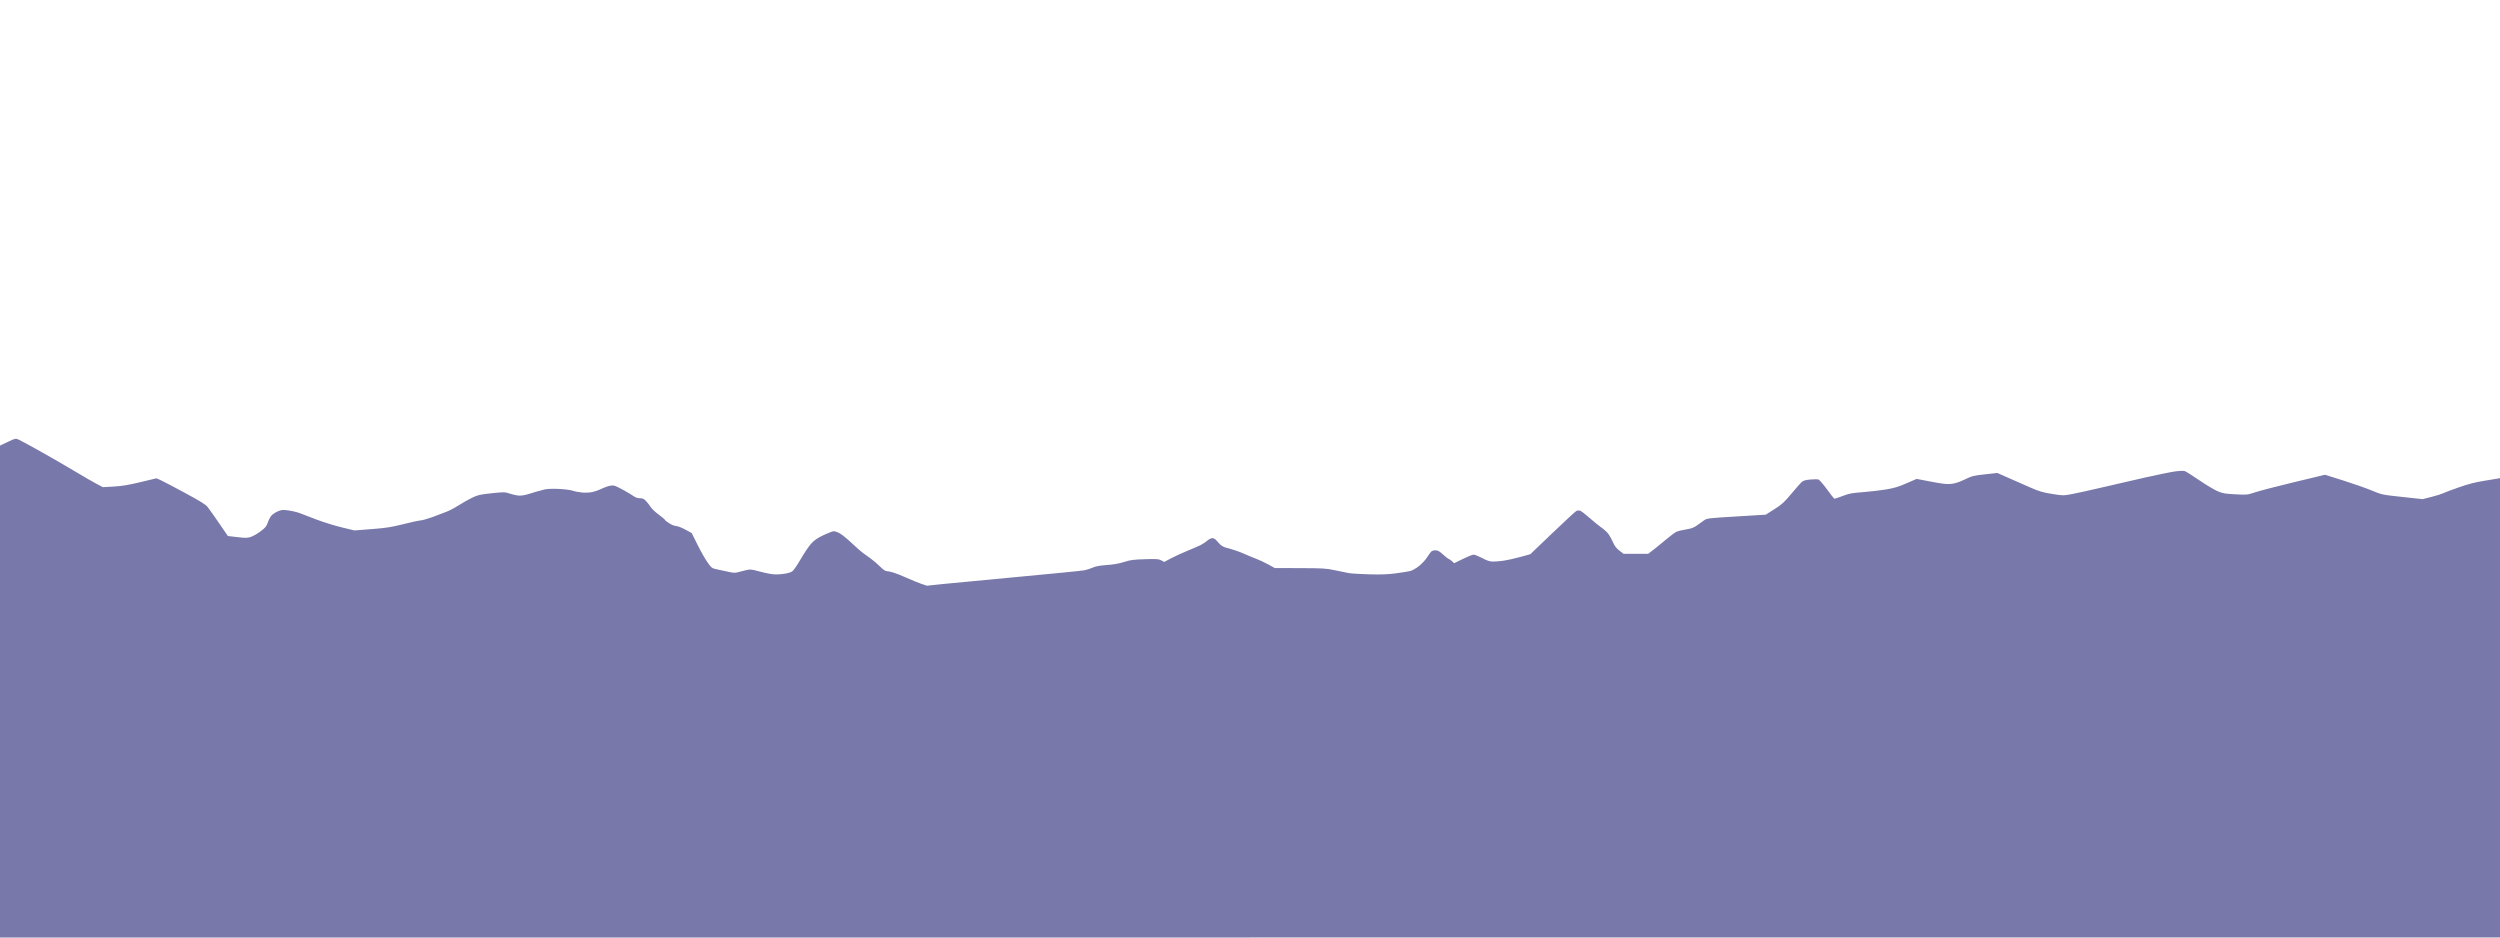 <?xml version="1.0" encoding="UTF-8" standalone="no"?>
<svg
   xmlns:dc="http://purl.org/dc/elements/1.1/"
   xmlns:cc="http://creativecommons.org/ns#"
   xmlns:rdf="http://www.w3.org/1999/02/22-rdf-syntax-ns#"
   xmlns:svg="http://www.w3.org/2000/svg"
   xmlns="http://www.w3.org/2000/svg"
   xmlns:sodipodi="http://sodipodi.sourceforge.net/DTD/sodipodi-0.dtd"
   xmlns:inkscape="http://www.inkscape.org/namespaces/inkscape"
   inkscape:version="1.0 (4035a4fb49, 2020-05-01)"
   sodipodi:docname="hills1.svg"
   viewBox="0 0 921.6 345.6"
   height="345.6"
   width="921.6"
   id="svg888"
   version="1.1">
  <defs
     id="defs892" />
  <sodipodi:namedview
     inkscape:current-layer="g896"
     inkscape:window-maximized="1"
     inkscape:window-y="-8"
     inkscape:window-x="-8"
     inkscape:cy="257.46474"
     inkscape:cx="220.57845"
     inkscape:zoom="2.7191841"
     showgrid="false"
     id="namedview890"
     inkscape:window-height="1017"
     inkscape:window-width="1920"
     inkscape:pageshadow="2"
     inkscape:pageopacity="0"
     guidetolerance="10"
     gridtolerance="10"
     objecttolerance="10"
     borderopacity="1"
     bordercolor="#666666"
     pagecolor="#ffffff" />
  <g
     id="g896"
     inkscape:label="Image"
     inkscape:groupmode="layer">
    <path
       id="path930"
       d="M 460.8,345.6 H 0 v -90.667 -90.667 l 2.845,-1.352 c 2.773,-1.318 2.874,-1.34 3.982,-0.877 0.626,0.261 4.277,2.237 8.115,4.389 3.838,2.153 9.498,5.426 12.578,7.274 3.08,1.848 6.68,3.928 8,4.623 l 2.4,1.264 4,-0.224 c 3.062,-0.172 5.378,-0.555 9.874,-1.634 l 5.874,-1.41 1.486,0.657 c 0.817,0.361 4.842,2.467 8.943,4.68 5.683,3.066 7.688,4.311 8.428,5.231 0.534,0.664 2.436,3.346 4.228,5.96 l 3.257,4.752 3.49,0.407 c 3.057,0.357 3.679,0.345 5.01,-0.098 0.836,-0.278 2.454,-1.212 3.595,-2.076 1.746,-1.322 2.16,-1.828 2.614,-3.192 0.296,-0.892 0.882,-2.03 1.302,-2.529 0.42,-0.499 1.477,-1.215 2.35,-1.59 1.448,-0.623 1.801,-0.652 4.056,-0.339 1.358,0.189 3.204,0.635 4.101,0.991 0.897,0.356 3.72,1.436 6.272,2.399 2.552,0.963 6.719,2.25 9.259,2.86 l 4.619,1.109 6.366,-0.495 c 5.336,-0.415 7.204,-0.706 11.541,-1.799 2.846,-0.718 5.751,-1.347 6.455,-1.398 0.704,-0.051 2.72,-0.622 4.48,-1.268 1.76,-0.646 4.136,-1.552 5.28,-2.013 1.144,-0.461 3.16,-1.542 4.48,-2.402 1.32,-0.86 3.467,-2.072 4.771,-2.695 2.106,-1.005 2.905,-1.188 7.151,-1.636 4.722,-0.498 4.806,-0.496 6.932,0.189 1.183,0.381 2.748,0.693 3.478,0.693 0.729,0 1.943,-0.197 2.697,-0.438 0.754,-0.241 2.163,-0.668 3.131,-0.95 0.968,-0.281 2.453,-0.68 3.3,-0.885 0.968,-0.235 2.93,-0.31 5.28,-0.203 2.057,0.094 4.316,0.38 5.02,0.635 0.704,0.256 2.235,0.561 3.401,0.678 1.241,0.124 2.834,0.061 3.84,-0.152 0.945,-0.2 2.252,-0.634 2.903,-0.963 0.651,-0.329 1.862,-0.829 2.691,-1.11 0.85,-0.289 1.919,-0.429 2.454,-0.322 0.521,0.104 2.262,0.939 3.869,1.855 1.607,0.916 3.265,1.924 3.685,2.24 0.436,0.328 1.308,0.575 2.032,0.575 1.018,0 1.461,0.205 2.242,1.04 0.535,0.572 1.3,1.557 1.7,2.189 0.4,0.632 1.747,1.905 2.995,2.83 1.248,0.925 2.268,1.788 2.268,1.917 0,0.13 0.704,0.692 1.565,1.25 0.882,0.572 1.988,1.014 2.535,1.014 0.534,0 2.048,0.581 3.366,1.292 l 2.395,1.292 2.179,4.388 c 1.198,2.414 2.862,5.336 3.696,6.494 1.451,2.015 1.598,2.123 3.371,2.491 1.019,0.212 2.914,0.622 4.21,0.91 1.937,0.432 2.592,0.457 3.68,0.143 0.728,-0.21 2.066,-0.55 2.973,-0.756 1.457,-0.33 1.961,-0.288 4.32,0.368 1.469,0.408 3.58,0.884 4.693,1.058 1.341,0.21 2.87,0.208 4.538,-0.005 1.595,-0.204 2.846,-0.558 3.418,-0.968 0.496,-0.356 1.91,-2.411 3.142,-4.567 1.232,-2.156 2.949,-4.694 3.815,-5.64 1.207,-1.318 2.277,-2.054 4.576,-3.15 1.65,-0.787 3.364,-1.431 3.808,-1.431 0.444,0 1.481,0.392 2.304,0.87 0.823,0.479 2.823,2.128 4.443,3.667 1.62,1.538 3.438,3.126 4.039,3.53 0.601,0.403 1.939,1.371 2.974,2.149 1.035,0.779 2.573,2.111 3.419,2.96 0.934,0.938 1.822,1.544 2.262,1.544 0.398,0 1.506,0.228 2.462,0.506 0.956,0.279 3.178,1.162 4.938,1.964 1.76,0.802 4.153,1.783 5.318,2.18 l 2.118,0.722 5.722,-0.607 c 3.147,-0.334 15.874,-1.543 28.282,-2.686 12.408,-1.143 23.267,-2.227 24.131,-2.407 0.864,-0.18 2.232,-0.628 3.04,-0.995 1.037,-0.471 2.551,-0.744 5.149,-0.93 2.522,-0.18 4.536,-0.537 6.4,-1.131 2.331,-0.744 3.428,-0.89 7.669,-1.018 4.354,-0.132 5.078,-0.08 6.028,0.432 l 1.08,0.581 2.452,-1.314 c 1.348,-0.723 4.073,-1.974 6.055,-2.781 1.982,-0.807 4.214,-1.776 4.96,-2.155 0.746,-0.378 1.83,-1.101 2.408,-1.605 0.578,-0.504 1.406,-0.917 1.84,-0.917 0.434,0 1.041,0.295 1.349,0.656 0.308,0.361 0.969,1.079 1.469,1.595 0.507,0.524 1.497,1.079 2.24,1.256 0.732,0.174 2.267,0.623 3.411,0.996 1.144,0.374 2.8,1.018 3.68,1.432 0.88,0.414 2.608,1.131 3.84,1.593 1.232,0.462 3.32,1.437 4.64,2.166 l 2.4,1.326 9.28,0.027 c 8.393,0.025 9.616,0.098 12.8,0.765 1.936,0.406 4.24,0.879 5.12,1.051 0.88,0.172 4.264,0.385 7.52,0.473 4.421,0.119 6.933,0.027 9.92,-0.364 2.2,-0.288 4.603,-0.678 5.341,-0.865 0.737,-0.188 2.177,-1.013 3.2,-1.834 1.023,-0.821 2.32,-2.209 2.883,-3.084 0.563,-0.875 1.247,-1.843 1.52,-2.151 0.294,-0.331 0.952,-0.56 1.613,-0.56 0.891,0 1.474,0.323 2.883,1.6 0.972,0.88 1.902,1.6 2.067,1.6 0.165,0 0.678,0.35 1.14,0.779 l 0.84,0.779 3.228,-1.579 c 1.775,-0.868 3.558,-1.579 3.961,-1.579 0.403,0 1.827,0.576 3.164,1.28 1.873,0.986 2.789,1.28 3.992,1.28 0.859,0 2.616,-0.147 3.905,-0.327 1.289,-0.18 4.028,-0.792 6.086,-1.36 l 3.743,-1.033 8.193,-7.84 c 4.506,-4.312 8.464,-7.966 8.796,-8.12 0.332,-0.154 0.937,-0.191 1.344,-0.084 0.407,0.108 1.964,1.289 3.46,2.625 1.496,1.336 3.518,2.978 4.493,3.65 0.975,0.672 2.153,1.776 2.617,2.455 0.464,0.678 1.198,2.042 1.63,3.031 0.563,1.288 1.218,2.127 2.309,2.96 l 1.522,1.162 h 4.548 4.548 l 1.566,-1.186 c 0.861,-0.652 3.006,-2.397 4.766,-3.876 1.76,-1.48 3.632,-2.875 4.16,-3.101 0.528,-0.226 2.093,-0.592 3.478,-0.814 1.956,-0.313 2.848,-0.642 4,-1.473 0.815,-0.589 1.987,-1.426 2.604,-1.861 1.085,-0.764 1.47,-0.811 11.936,-1.445 l 10.815,-0.655 3.186,-2.019 c 2.768,-1.754 3.586,-2.498 6.243,-5.674 1.681,-2.011 3.401,-3.967 3.822,-4.347 0.571,-0.515 1.37,-0.748 3.142,-0.914 1.307,-0.122 2.675,-0.128 3.04,-0.012 0.365,0.116 1.756,1.71 3.091,3.543 1.336,1.833 2.549,3.407 2.696,3.498 0.147,0.091 1.516,-0.325 3.042,-0.924 2.419,-0.95 3.376,-1.135 7.48,-1.448 2.588,-0.197 6.434,-0.644 8.546,-0.991 3.053,-0.503 4.608,-0.967 7.586,-2.266 l 3.746,-1.634 5.374,1.027 c 4.26,0.814 5.794,0.982 7.405,0.811 1.428,-0.151 2.901,-0.633 4.96,-1.623 2.722,-1.308 3.25,-1.443 7.481,-1.903 l 4.552,-0.495 4.088,1.81 c 2.248,0.996 5.871,2.588 8.05,3.539 3.32,1.449 4.625,1.835 8.054,2.381 4.076,0.649 4.105,0.649 7.398,0.03 1.818,-0.342 6.474,-1.367 10.346,-2.277 3.872,-0.91 11.072,-2.569 16,-3.686 4.928,-1.117 10.203,-2.192 11.721,-2.389 1.718,-0.223 3.051,-0.248 3.527,-0.068 0.421,0.16 2.834,1.697 5.363,3.416 2.529,1.719 5.55,3.522 6.713,4.006 1.803,0.75 2.761,0.914 6.484,1.107 4.315,0.224 4.405,0.215 7.36,-0.767 1.645,-0.546 8.095,-2.22 14.333,-3.719 l 11.342,-2.726 6.738,2.122 c 3.706,1.167 8.43,2.825 10.498,3.684 3.751,1.559 3.775,1.564 11.255,2.373 l 7.495,0.81 3.278,-0.831 c 1.803,-0.457 3.687,-1.042 4.187,-1.301 0.5,-0.259 3.121,-1.245 5.824,-2.192 3.553,-1.245 6.102,-1.91 9.198,-2.399 2.356,-0.372 4.68,-0.756 5.164,-0.854 l 0.88,-0.178 v 84.665 84.665 z"
       style="fill:#7878aa;stroke-width:0.32;fill-opacity:1" />
  </g>
</svg>
